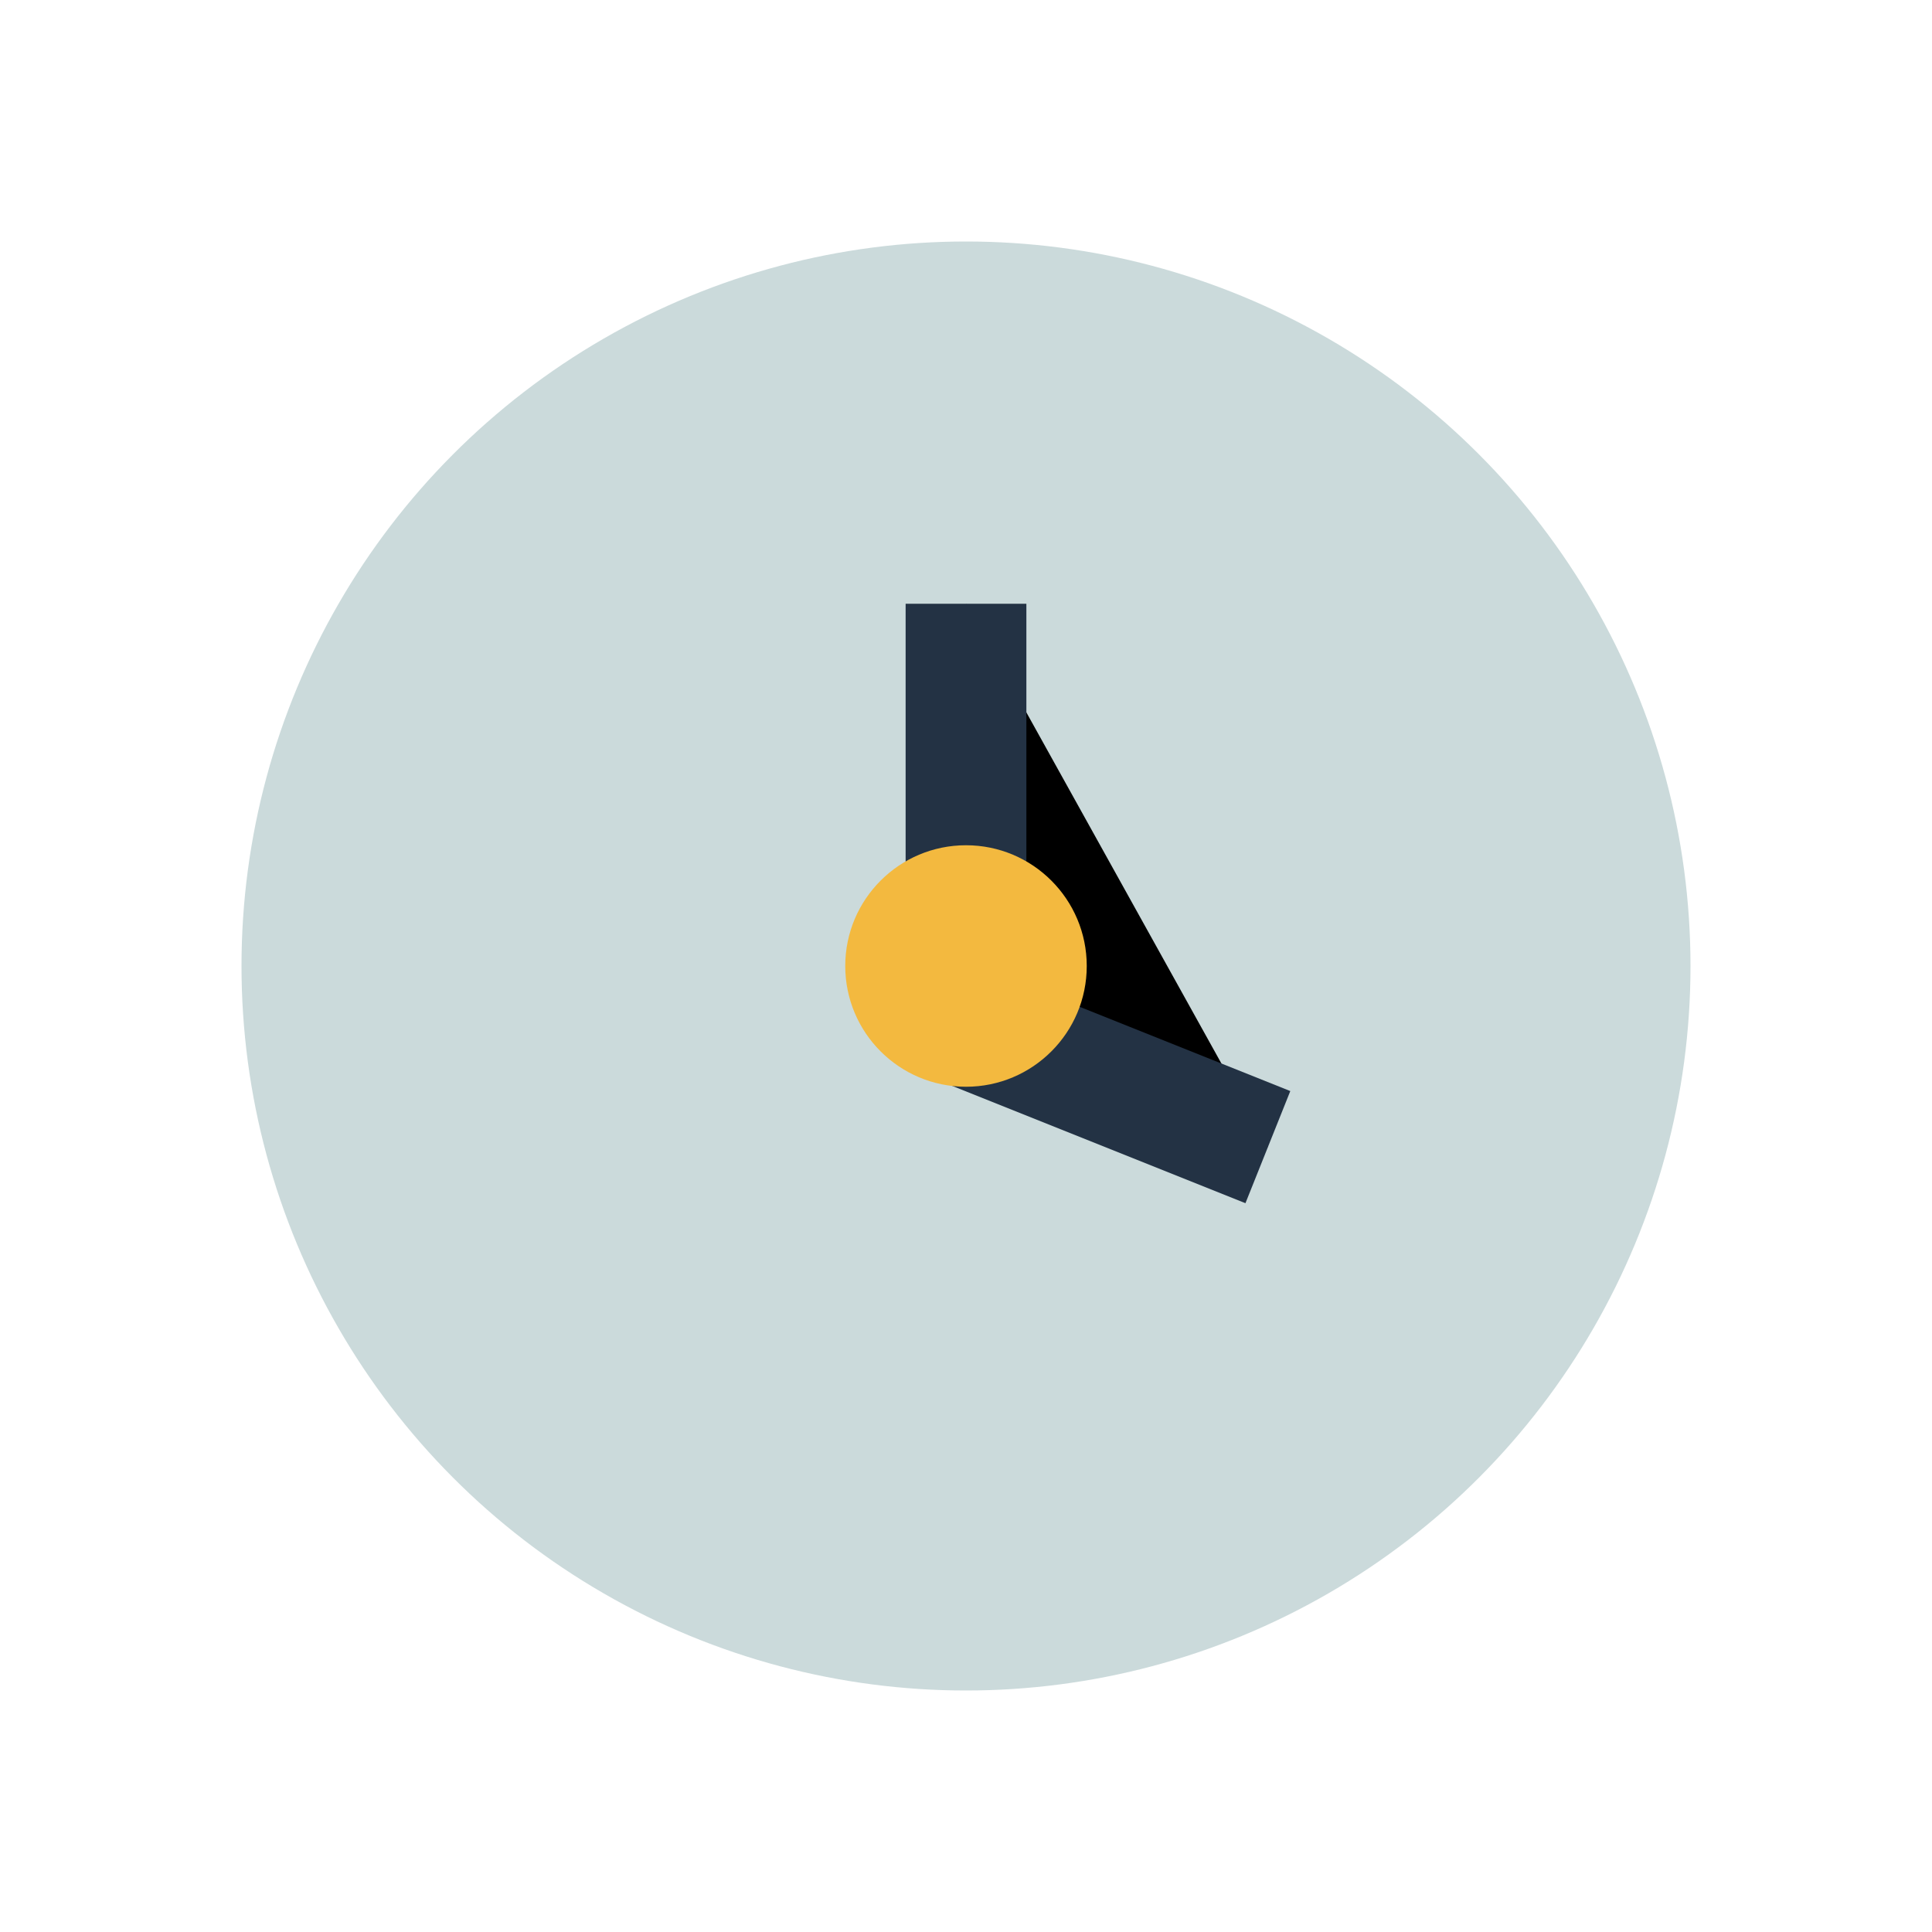 <?xml version="1.0" encoding="UTF-8"?>
<svg xmlns="http://www.w3.org/2000/svg" width="32" height="32" viewBox="0 0 32 32"><circle cx="16" cy="16" r="12" fill="#CBDADB"/><path d="M16 10v7l5 2" stroke="#233244" stroke-width="2"/><circle cx="16" cy="16" r="2" fill="#F3B93F"/></svg>